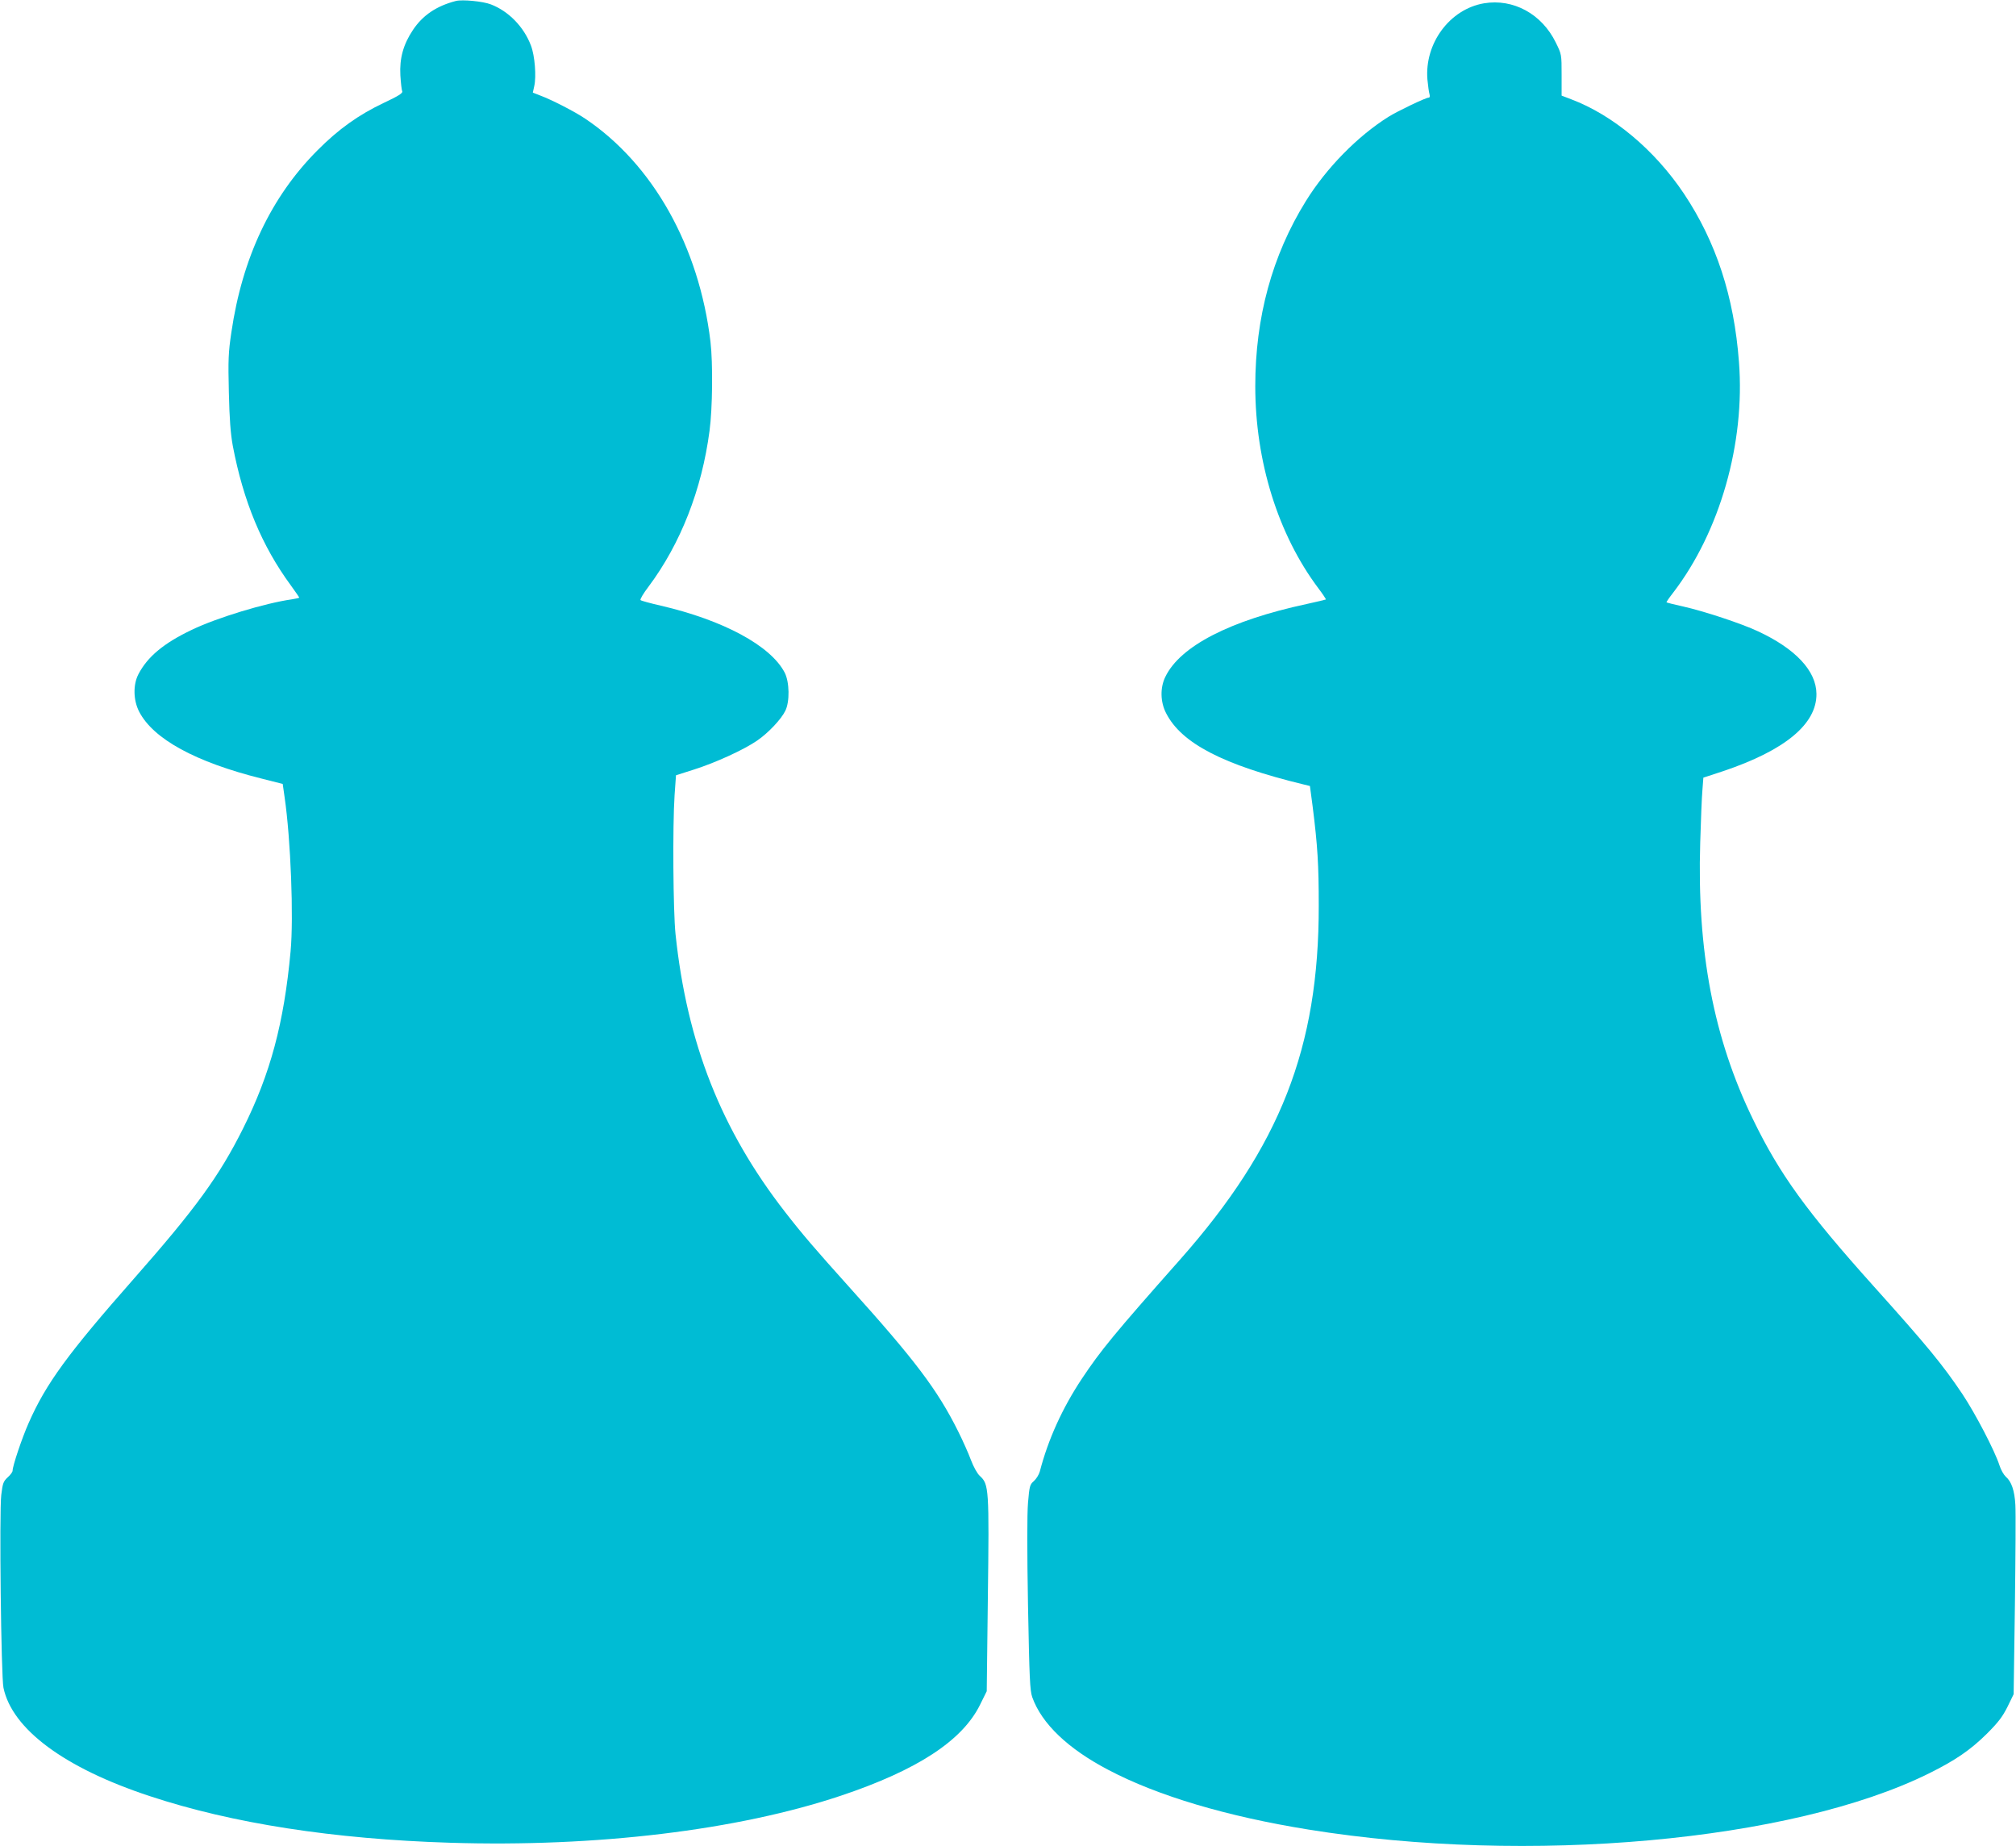 <?xml version="1.0" standalone="no"?>
<!DOCTYPE svg PUBLIC "-//W3C//DTD SVG 20010904//EN"
 "http://www.w3.org/TR/2001/REC-SVG-20010904/DTD/svg10.dtd">
<svg version="1.0" xmlns="http://www.w3.org/2000/svg"
 width="1280pt" height="1172pt" viewBox="0 0 1280 1172"
 preserveAspectRatio="xMidYMid meet">
<g transform="translate(0,1172) scale(0.1,-0.1)"
fill="#00bcd4" stroke="none">
<path d="M2895 11714 c-124 -32 -211 -91 -273 -184 -61 -91 -86 -180 -80 -288
3 -48 8 -94 12 -102 4 -11 -23 -29 -117 -73 -160 -76 -287 -166 -422 -302
-294 -295 -477 -682 -546 -1155 -19 -127 -21 -174 -16 -380 4 -172 11 -263 25
-340 67 -353 185 -637 369 -887 29 -40 53 -75 53 -77 0 -2 -21 -7 -47 -11
-170 -24 -476 -117 -634 -193 -179 -85 -282 -171 -340 -282 -35 -67 -33 -166
5 -239 90 -173 357 -319 777 -424 l134 -34 12 -84 c39 -267 58 -763 38 -979
-42 -455 -128 -777 -302 -1125 -151 -302 -301 -508 -692 -952 -421 -478 -559
-667 -669 -917 -43 -97 -102 -273 -102 -303 0 -8 -14 -27 -31 -42 -28 -26 -32
-38 -41 -112 -13 -107 -1 -1154 14 -1224 55 -263 388 -510 929 -688 522 -173
1167 -273 1906 -296 929 -29 1825 79 2483 299 483 162 769 348 882 576 l43 87
7 586 c9 702 7 728 -51 781 -16 14 -40 58 -56 100 -15 41 -52 124 -82 184
-132 264 -272 450 -693 917 -211 235 -295 332 -405 474 -406 522 -623 1071
-696 1765 -15 143 -19 686 -6 881 l9 127 116 37 c135 43 313 124 399 183 69
47 152 134 179 189 29 58 27 183 -4 243 -89 171 -390 333 -787 425 -66 15
-124 31 -128 35 -5 4 18 43 51 86 203 272 338 615 387 989 19 141 22 428 6
565 -72 605 -365 1128 -796 1417 -65 44 -213 120 -286 147 l-46 18 9 41 c14
61 4 193 -21 258 -45 119 -142 218 -254 261 -51 20 -181 32 -222 22z"/>
<path d="M9422 11699 c-217 -37 -378 -254 -359 -484 4 -38 9 -80 13 -92 4 -15
2 -23 -6 -23 -18 0 -196 -85 -255 -122 -196 -123 -394 -325 -524 -535 -214
-345 -321 -738 -321 -1175 0 -478 145 -942 400 -1282 28 -37 50 -70 48 -72 -2
-1 -58 -15 -123 -29 -485 -104 -802 -267 -896 -462 -34 -69 -32 -160 5 -231
97 -191 364 -329 872 -452 l41 -10 17 -128 c32 -253 39 -372 39 -632 1 -901
-245 -1528 -879 -2245 -421 -475 -505 -578 -625 -758 -124 -187 -214 -385
-267 -589 -6 -21 -23 -48 -38 -61 -25 -22 -28 -31 -37 -138 -6 -73 -6 -310 0
-650 9 -468 12 -540 27 -584 60 -168 227 -328 486 -463 310 -163 750 -294
1266 -377 1396 -226 3069 -75 3939 355 170 84 266 150 371 254 72 72 99 108
130 170 l39 80 8 560 c4 309 6 598 3 642 -5 91 -25 149 -61 179 -12 11 -31 43
-40 72 -29 91 -152 327 -235 452 -126 188 -226 309 -560 681 -429 478 -601
715 -770 1064 -250 514 -356 1068 -335 1756 4 140 10 290 14 334 l6 79 125 41
c393 132 595 299 593 491 -1 145 -132 286 -371 397 -104 49 -343 128 -477 158
-55 12 -102 24 -104 26 -2 1 17 29 42 61 297 387 458 950 418 1465 -31 415
-145 762 -349 1068 -186 278 -451 500 -717 600 l-60 23 0 131 c0 131 0 131
-37 206 -89 182 -270 280 -456 249z"/>
</g>
</svg>
